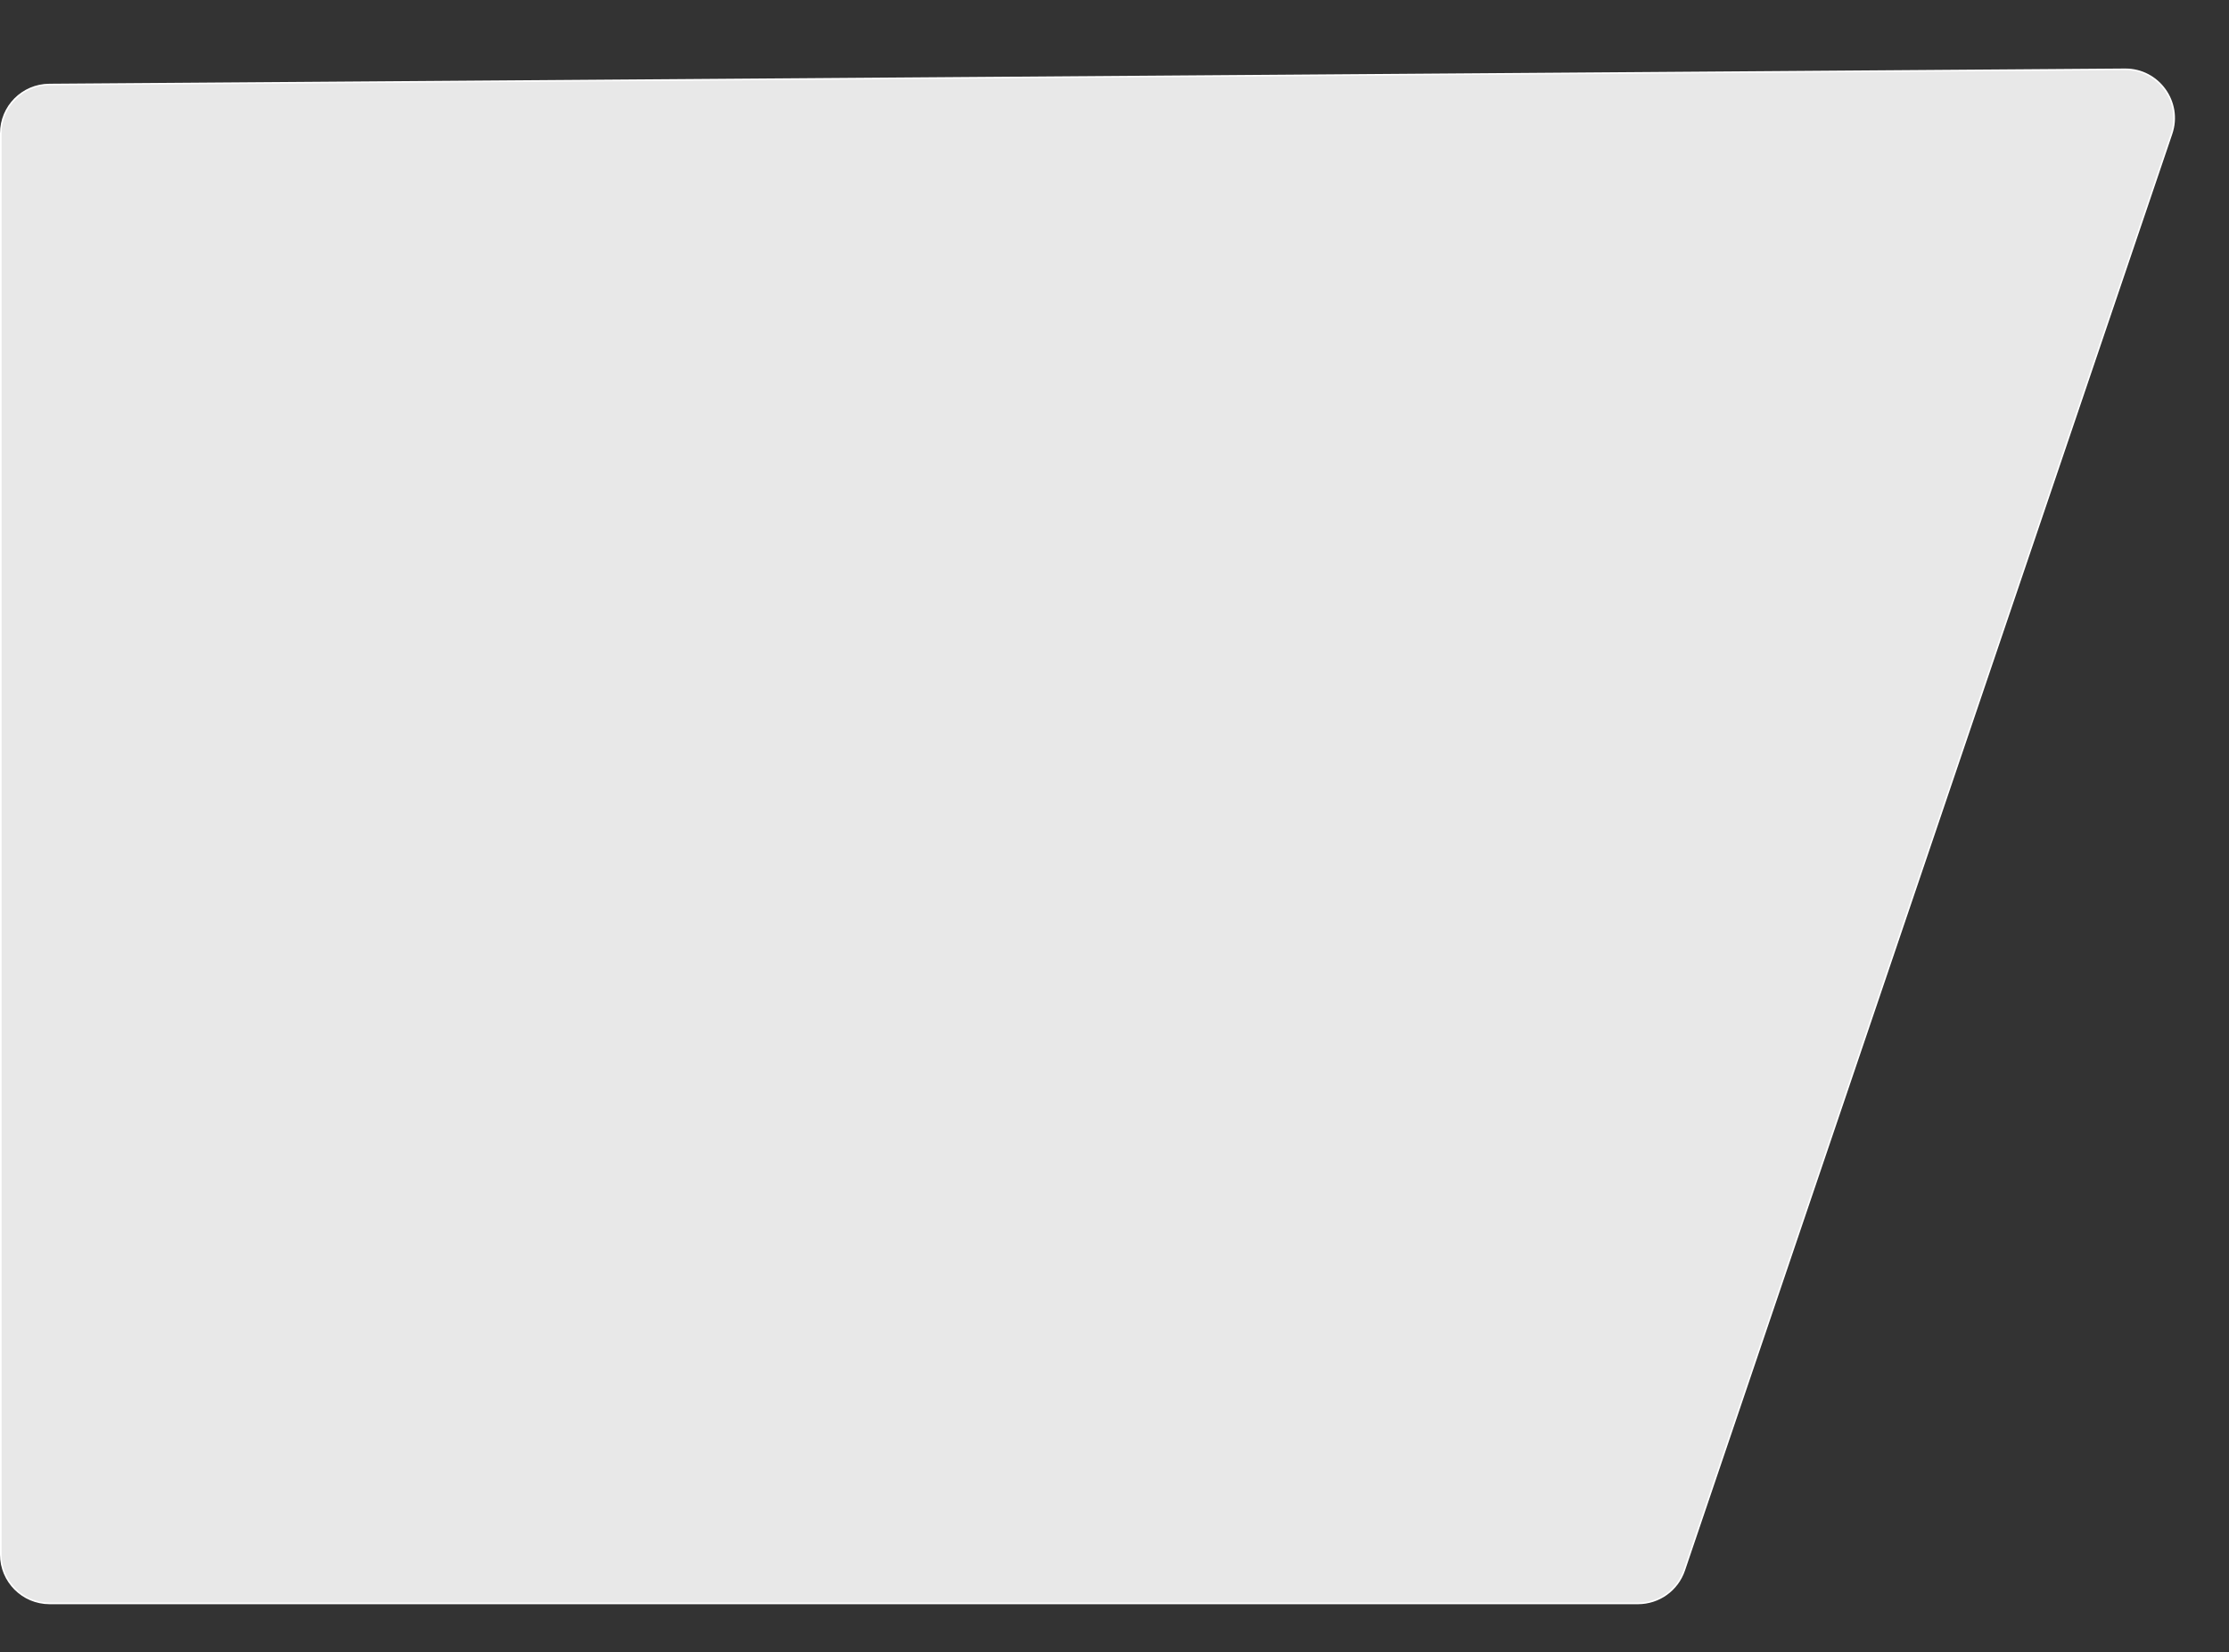 <svg xmlns="http://www.w3.org/2000/svg" xmlns:xlink="http://www.w3.org/1999/xlink" id="Layer_1" x="0px" y="0px" viewBox="0 0 1392 1032" xml:space="preserve">
<rect x="0" y="0" width="1392" height="1032" fill="#333333" stroke="none"/>
<path fill="#E8E8E8" stroke="#FFFFFF" stroke-miterlimit="10" d="M30.8,52.8l1296.2-9.5c21-0.2,35.9,20.5,29.1,40.3l-304.3,897.1  c-4.2,12.4-15.8,20.7-28.9,20.7H31c-16.9,0-30.5-13.7-30.5-30.5V83.3C0.5,66.5,14,52.9,30.8,52.8z"></path>
<g>
</g>
<g>
</g>
<g>
</g>
<g>
</g>
<g>
</g>
<g>
</g>
<g>
</g>
<g>
</g>
<g>
</g>
<g>
</g>
<g>
</g>
<g>
</g>
<g>
</g>
<g>
</g>
<g>
</g>
</svg>